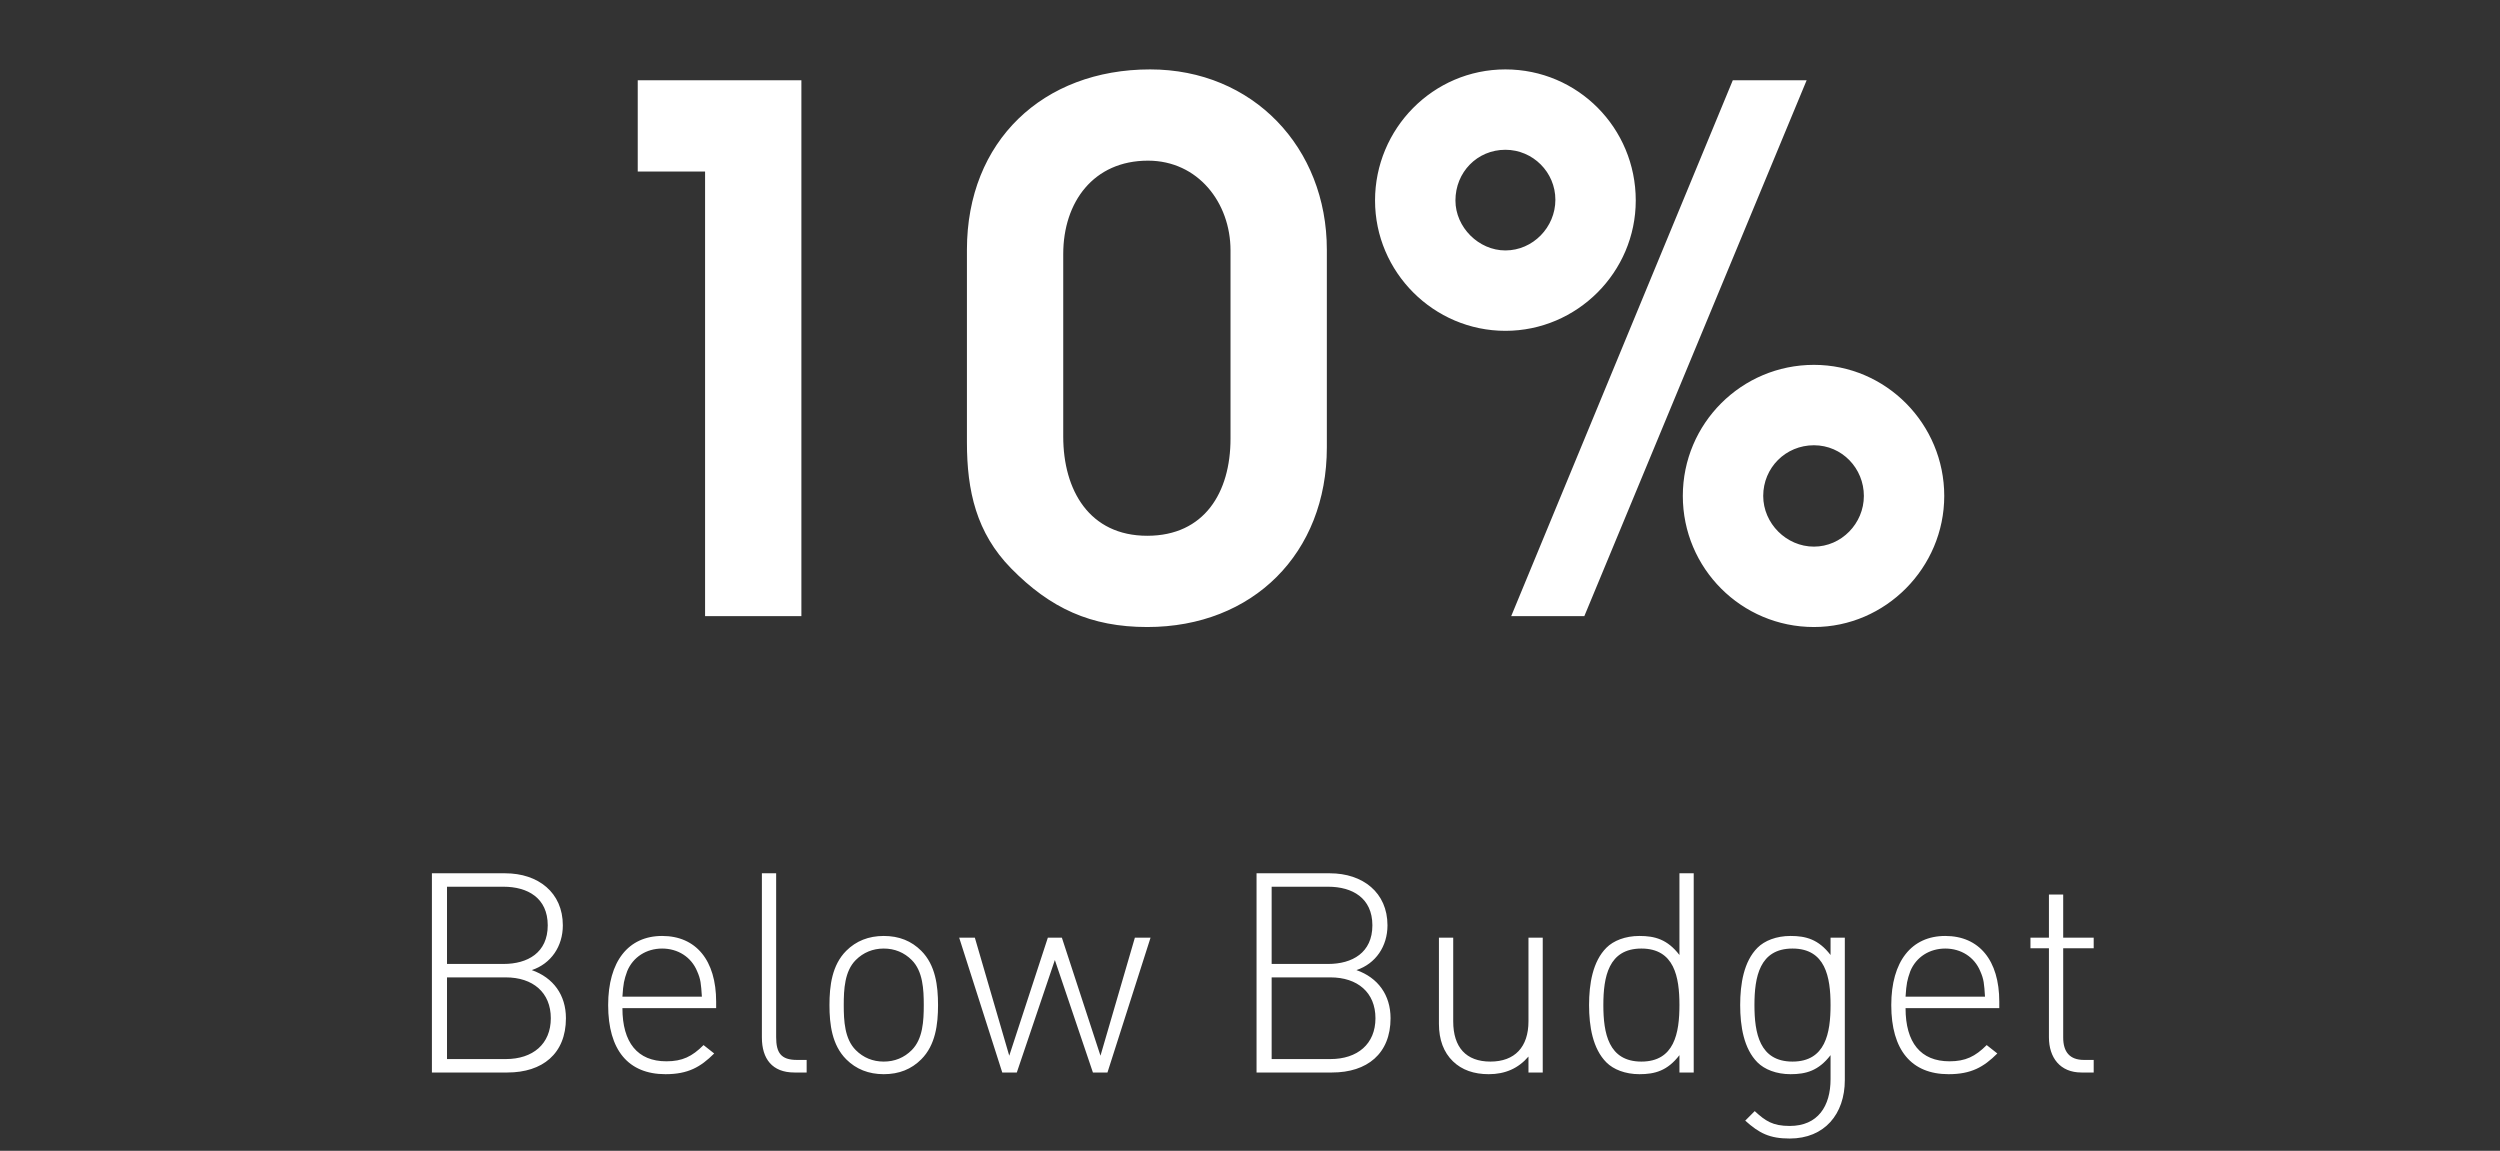<svg width="126" height="58" viewBox="0 0 126 58" fill="none" xmlns="http://www.w3.org/2000/svg">
<rect x="0" y="0" width="126" height="58" fill="#333333" stroke="none"/>
<path d="M40.39 31.054H35.536V8.644H32.142V4.045H40.39V31.054ZM66.873 12.586V22.55C66.873 27.879 63.15 31.602 57.821 31.602C54.974 31.602 52.93 30.653 50.959 28.645C49.207 26.857 48.733 24.74 48.733 22.294V12.586C48.733 7.111 52.565 3.498 57.967 3.498C63.15 3.498 66.873 7.44 66.873 12.586ZM62.018 22.112V12.622C62.018 10.213 60.376 8.097 57.857 8.097C55.12 8.097 53.587 10.177 53.587 12.805V22.003C53.587 24.703 54.901 27.003 57.821 27.003C60.704 27.003 62.018 24.813 62.018 22.112ZM97.99 24.995C97.99 28.609 95.034 31.602 91.421 31.602C87.771 31.602 84.814 28.645 84.814 24.995C84.814 21.346 87.771 18.389 91.421 18.389C95.07 18.389 97.99 21.382 97.99 24.995ZM91.055 4.045L79.85 31.054H76.164L87.333 4.045H91.055ZM82.442 10.104C82.442 13.717 79.485 16.674 75.872 16.674C72.259 16.674 69.302 13.717 69.302 10.104C69.302 6.491 72.222 3.498 75.872 3.498C79.522 3.498 82.442 6.454 82.442 10.104ZM93.939 24.995C93.939 23.608 92.844 22.441 91.421 22.441C89.997 22.441 88.866 23.572 88.866 24.995C88.866 26.382 90.034 27.55 91.421 27.55C92.808 27.55 93.939 26.382 93.939 24.995ZM78.391 10.068C78.391 8.681 77.259 7.549 75.872 7.549C74.449 7.549 73.354 8.681 73.354 10.104C73.354 11.454 74.522 12.622 75.872 12.622C77.259 12.622 78.391 11.454 78.391 10.068Z" fill="white"/>
<path d="M28.523 51.319C28.523 53.109 27.338 54.054 25.575 54.054H21.768V44.014H25.462C27.127 44.014 28.367 44.987 28.367 46.637C28.367 47.694 27.775 48.569 26.802 48.893C27.888 49.274 28.523 50.148 28.523 51.319ZM27.761 51.319C27.761 50.021 26.859 49.26 25.491 49.26H22.529V53.377H25.491C26.859 53.377 27.761 52.616 27.761 51.319ZM27.606 46.637C27.606 45.255 26.591 44.691 25.378 44.691H22.529V48.583H25.378C26.591 48.583 27.606 48.019 27.606 46.637ZM31.37 50.811C31.37 52.545 32.131 53.49 33.584 53.49C34.388 53.49 34.881 53.25 35.459 52.672L35.995 53.095C35.304 53.786 34.67 54.139 33.541 54.139C31.666 54.139 30.651 52.926 30.651 50.656C30.651 48.456 31.666 47.172 33.372 47.172C35.078 47.172 36.094 48.399 36.094 50.486V50.811H31.37ZM35.375 50.233C35.332 49.584 35.318 49.358 35.135 48.949C34.839 48.23 34.162 47.807 33.372 47.807C32.583 47.807 31.906 48.23 31.61 48.949C31.454 49.386 31.412 49.57 31.37 50.233H35.375ZM40.034 54.054C38.92 54.054 38.399 53.363 38.399 52.291V44.014H39.118V52.277C39.118 53.053 39.358 53.42 40.161 53.42H40.655V54.054H40.034ZM47.277 50.656C47.277 51.629 47.15 52.672 46.431 53.391C45.937 53.885 45.317 54.139 44.541 54.139C43.779 54.139 43.145 53.885 42.651 53.391C41.932 52.672 41.805 51.629 41.805 50.656C41.805 49.683 41.932 48.639 42.651 47.92C43.145 47.426 43.779 47.172 44.541 47.172C45.317 47.172 45.937 47.426 46.431 47.92C47.15 48.639 47.277 49.683 47.277 50.656ZM46.558 50.656C46.558 49.866 46.515 48.949 45.951 48.385C45.57 48.005 45.091 47.807 44.541 47.807C43.991 47.807 43.512 48.005 43.131 48.385C42.567 48.949 42.525 49.866 42.525 50.656C42.525 51.445 42.567 52.362 43.131 52.926C43.512 53.307 43.991 53.504 44.541 53.504C45.091 53.504 45.57 53.307 45.951 52.926C46.515 52.362 46.558 51.445 46.558 50.656ZM55.816 54.054H55.083L53.165 48.385L51.247 54.054H50.514L48.342 47.257H49.132L50.866 53.208L52.812 47.257H53.518L55.464 53.208L57.198 47.257H57.988L55.816 54.054ZM70.084 51.319C70.084 53.109 68.9 54.054 67.137 54.054H63.33V44.014H67.024C68.688 44.014 69.929 44.987 69.929 46.637C69.929 47.694 69.337 48.569 68.364 48.893C69.45 49.274 70.084 50.148 70.084 51.319ZM69.323 51.319C69.323 50.021 68.42 49.26 67.052 49.26H64.091V53.377H67.052C68.42 53.377 69.323 52.616 69.323 51.319ZM69.168 46.637C69.168 45.255 68.152 44.691 66.94 44.691H64.091V48.583H66.94C68.152 48.583 69.168 48.019 69.168 46.637ZM77.035 54.054V53.25C76.527 53.843 75.865 54.139 75.033 54.139C74.285 54.139 73.679 53.927 73.228 53.49C72.762 53.039 72.522 52.404 72.522 51.6V47.257H73.242V51.474C73.242 52.785 73.89 53.504 75.117 53.504C76.344 53.504 77.035 52.771 77.035 51.474V47.257H77.754V54.054H77.035ZM84.644 54.054V53.18C84.038 53.97 83.403 54.139 82.628 54.139C81.909 54.139 81.316 53.899 80.964 53.547C80.273 52.855 80.089 51.727 80.089 50.656C80.089 49.584 80.273 48.456 80.964 47.765C81.316 47.412 81.909 47.172 82.628 47.172C83.403 47.172 84.038 47.342 84.644 48.132V44.014H85.363V54.054H84.644ZM84.644 50.656C84.644 49.245 84.39 47.807 82.726 47.807C81.062 47.807 80.809 49.245 80.809 50.656C80.809 52.066 81.062 53.504 82.726 53.504C84.39 53.504 84.644 52.066 84.644 50.656ZM92.979 54.435C92.979 56.141 91.964 57.382 90.201 57.382C89.186 57.382 88.664 57.114 87.959 56.48L88.438 56C88.974 56.494 89.341 56.748 90.201 56.748C91.625 56.748 92.26 55.746 92.26 54.393V53.18C91.653 53.97 91.019 54.139 90.243 54.139C89.524 54.139 88.932 53.899 88.579 53.547C87.888 52.855 87.705 51.727 87.705 50.656C87.705 49.584 87.888 48.456 88.579 47.765C88.932 47.412 89.524 47.172 90.243 47.172C91.019 47.172 91.653 47.342 92.26 48.132V47.257H92.979V54.435ZM92.26 50.656C92.26 49.245 92.006 47.807 90.342 47.807C88.678 47.807 88.424 49.245 88.424 50.656C88.424 52.066 88.678 53.504 90.342 53.504C92.006 53.504 92.26 52.066 92.26 50.656ZM96.04 50.811C96.04 52.545 96.801 53.49 98.254 53.49C99.057 53.49 99.551 53.25 100.129 52.672L100.665 53.095C99.974 53.786 99.339 54.139 98.211 54.139C96.336 54.139 95.32 52.926 95.32 50.656C95.32 48.456 96.336 47.172 98.042 47.172C99.748 47.172 100.764 48.399 100.764 50.486V50.811H96.04ZM100.044 50.233C100.002 49.584 99.988 49.358 99.805 48.949C99.509 48.23 98.832 47.807 98.042 47.807C97.252 47.807 96.575 48.23 96.279 48.949C96.124 49.386 96.082 49.57 96.04 50.233H100.044ZM104.902 54.054C103.83 54.054 103.266 53.307 103.266 52.277V47.793H102.335V47.257H103.266V45.086H103.985V47.257H105.522V47.793H103.985V52.291C103.985 53.011 104.309 53.42 105.029 53.42H105.522V54.054H104.902Z" fill="white"/>
</svg>
